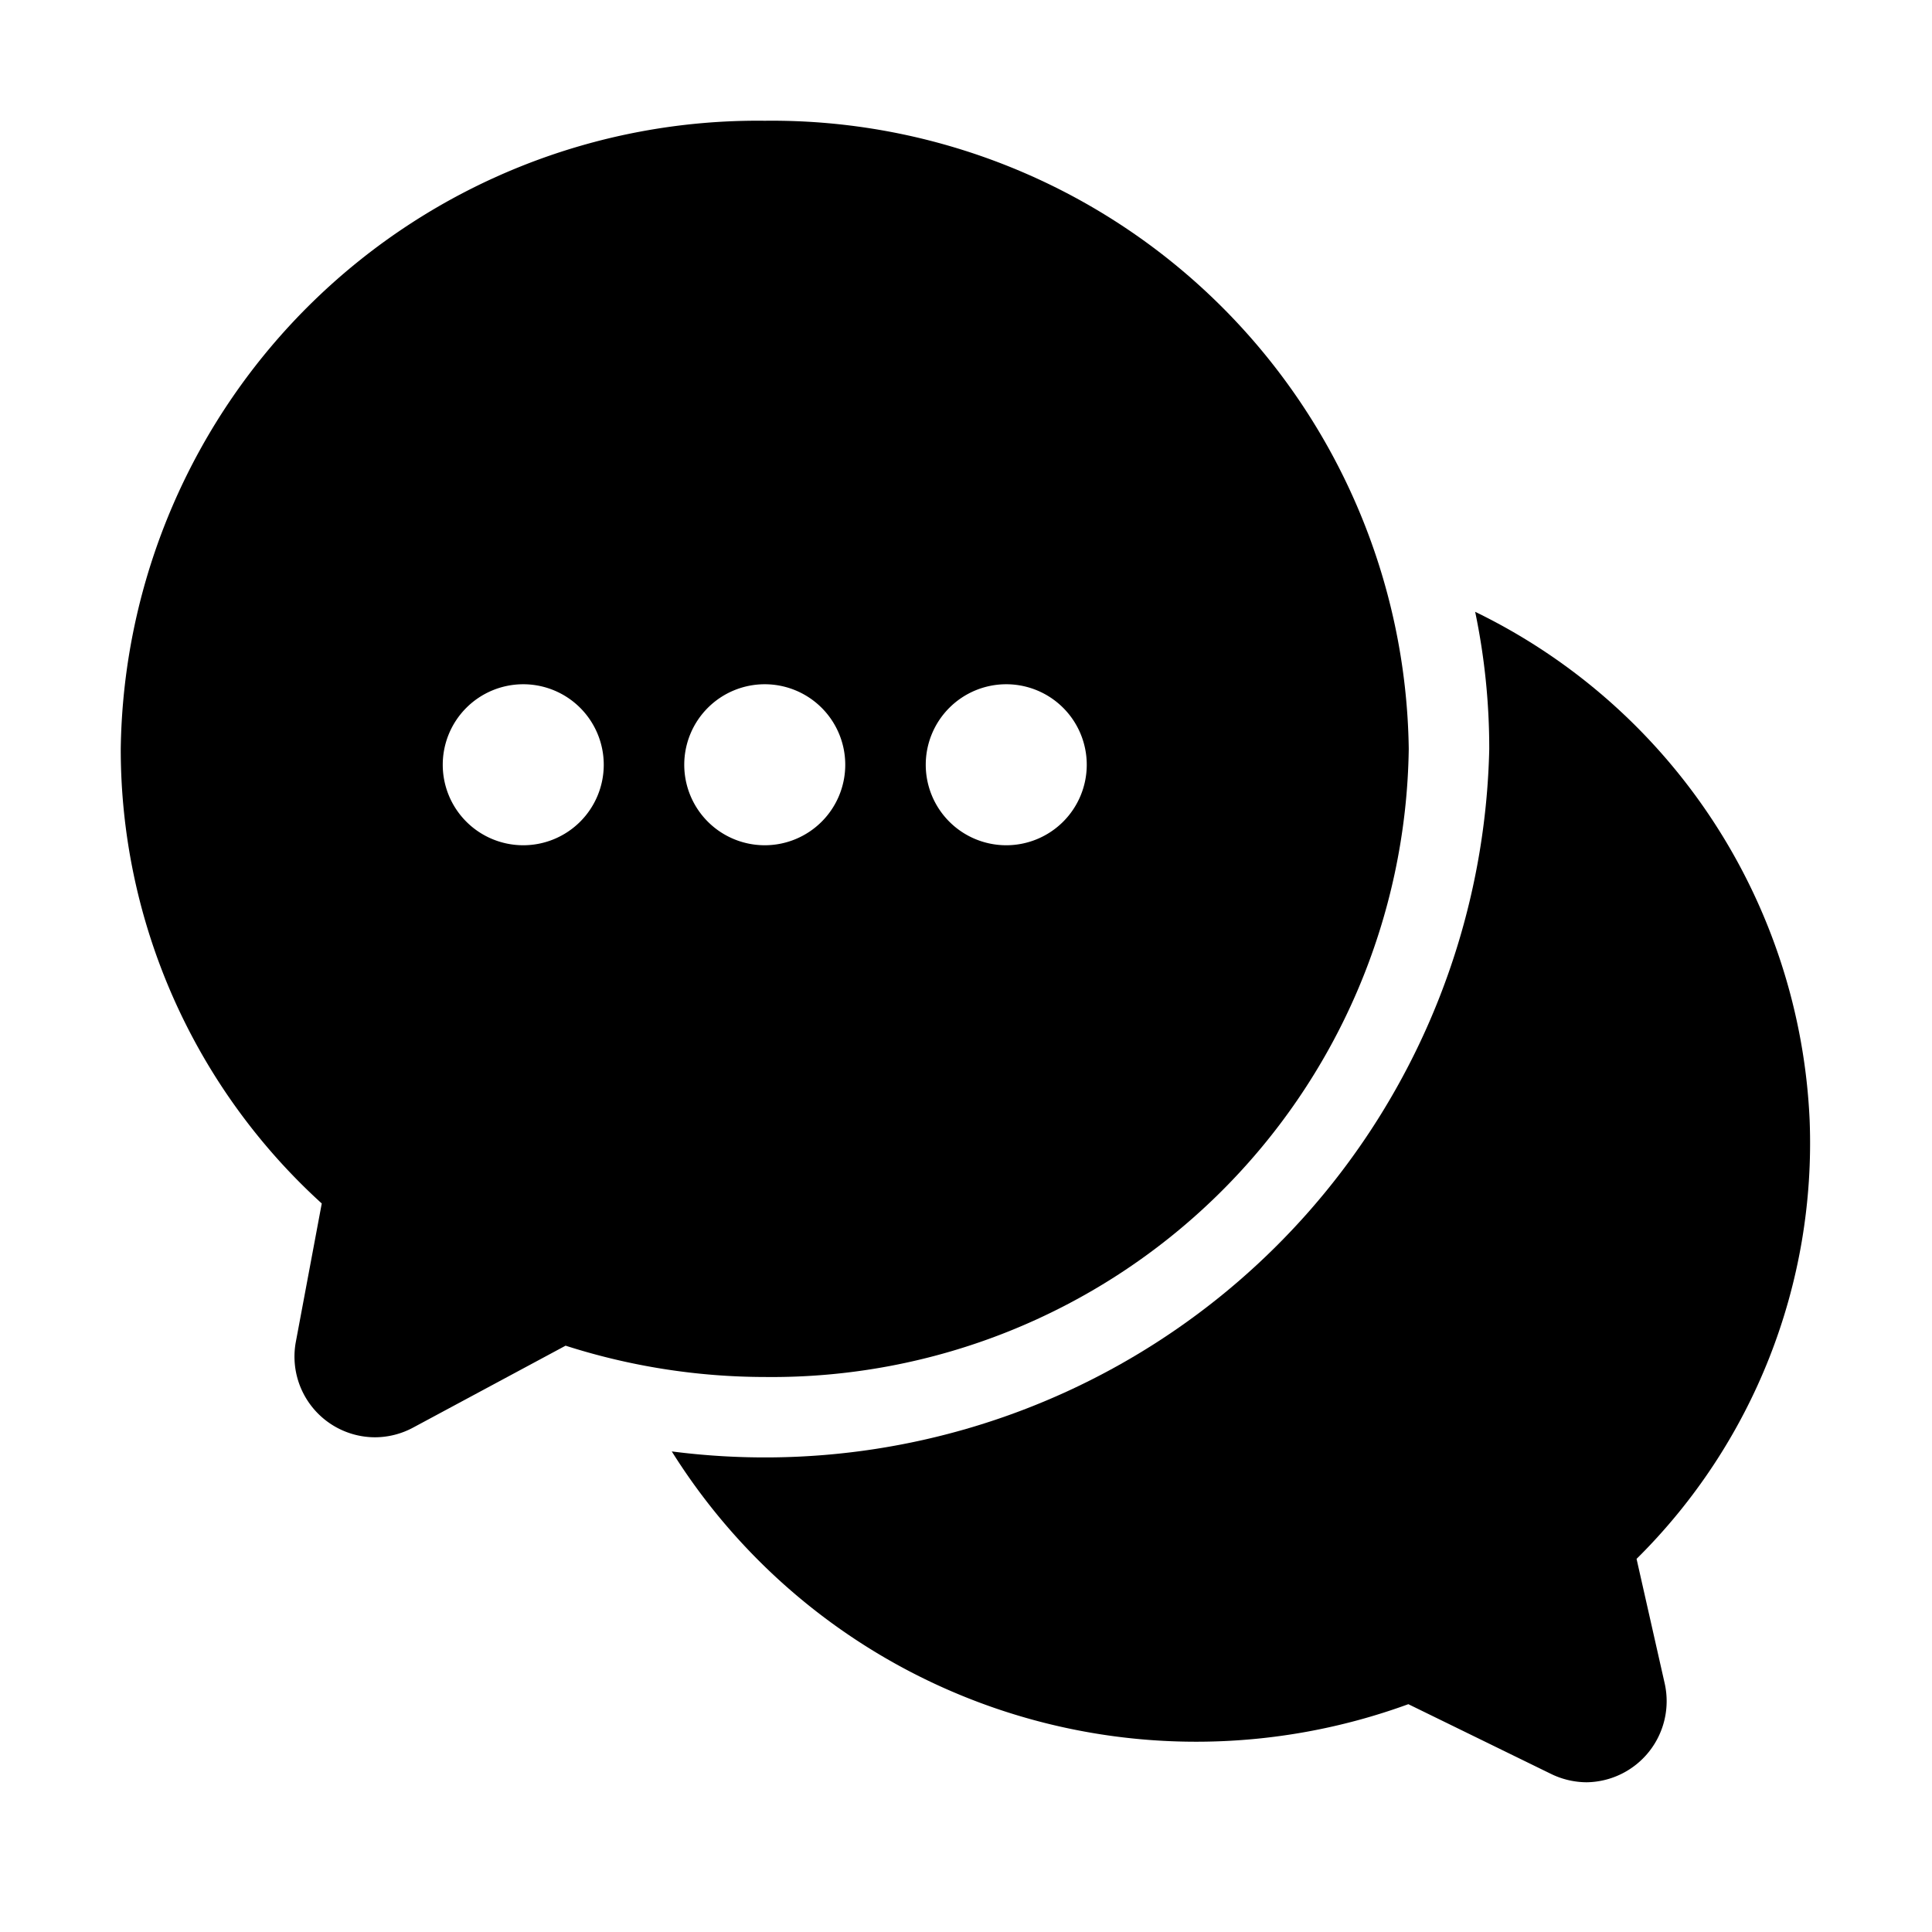 <svg data-name="Layer 1" xmlns="http://www.w3.org/2000/svg" width="512" viewBox="0 0 48 48" height="512" id="Layer_1"><path d="m41.36 41.83a2.015 2.015 0 0 1 -1.94 2.45 2.037 2.037 0 0 1 -.89-.21l-3.54-1.73a15.371 15.371 0 0 1 -18.3-6.28 18 18 0 0 0 20.31-17.45 16.643 16.643 0 0 0 -.35-3.41 14.771 14.771 0 0 1 8.31 12.63 14.531 14.531 0 0 1 -4.3 10.9z"></path><path d="m19 3a15.825 15.825 0 0 0 -16 15.605 15.247 15.247 0 0 0 4.994 11.295l-.644 3.438a2.005 2.005 0 0 0 1.963 2.371 2.011 2.011 0 0 0 .951-.241l3.788-2.035a16.28 16.28 0 0 0 4.948.778 15.825 15.825 0 0 0 16-15.606 15.825 15.825 0 0 0 -16-15.605zm-6 18a2 2 0 1 1 2-2 2 2 0 0 1 -2 2zm6 0a2 2 0 1 1 2-2 2 2 0 0 1 -2 2zm6 0a2 2 0 1 1 2-2 2 2 0 0 1 -2 2z"></path></svg>